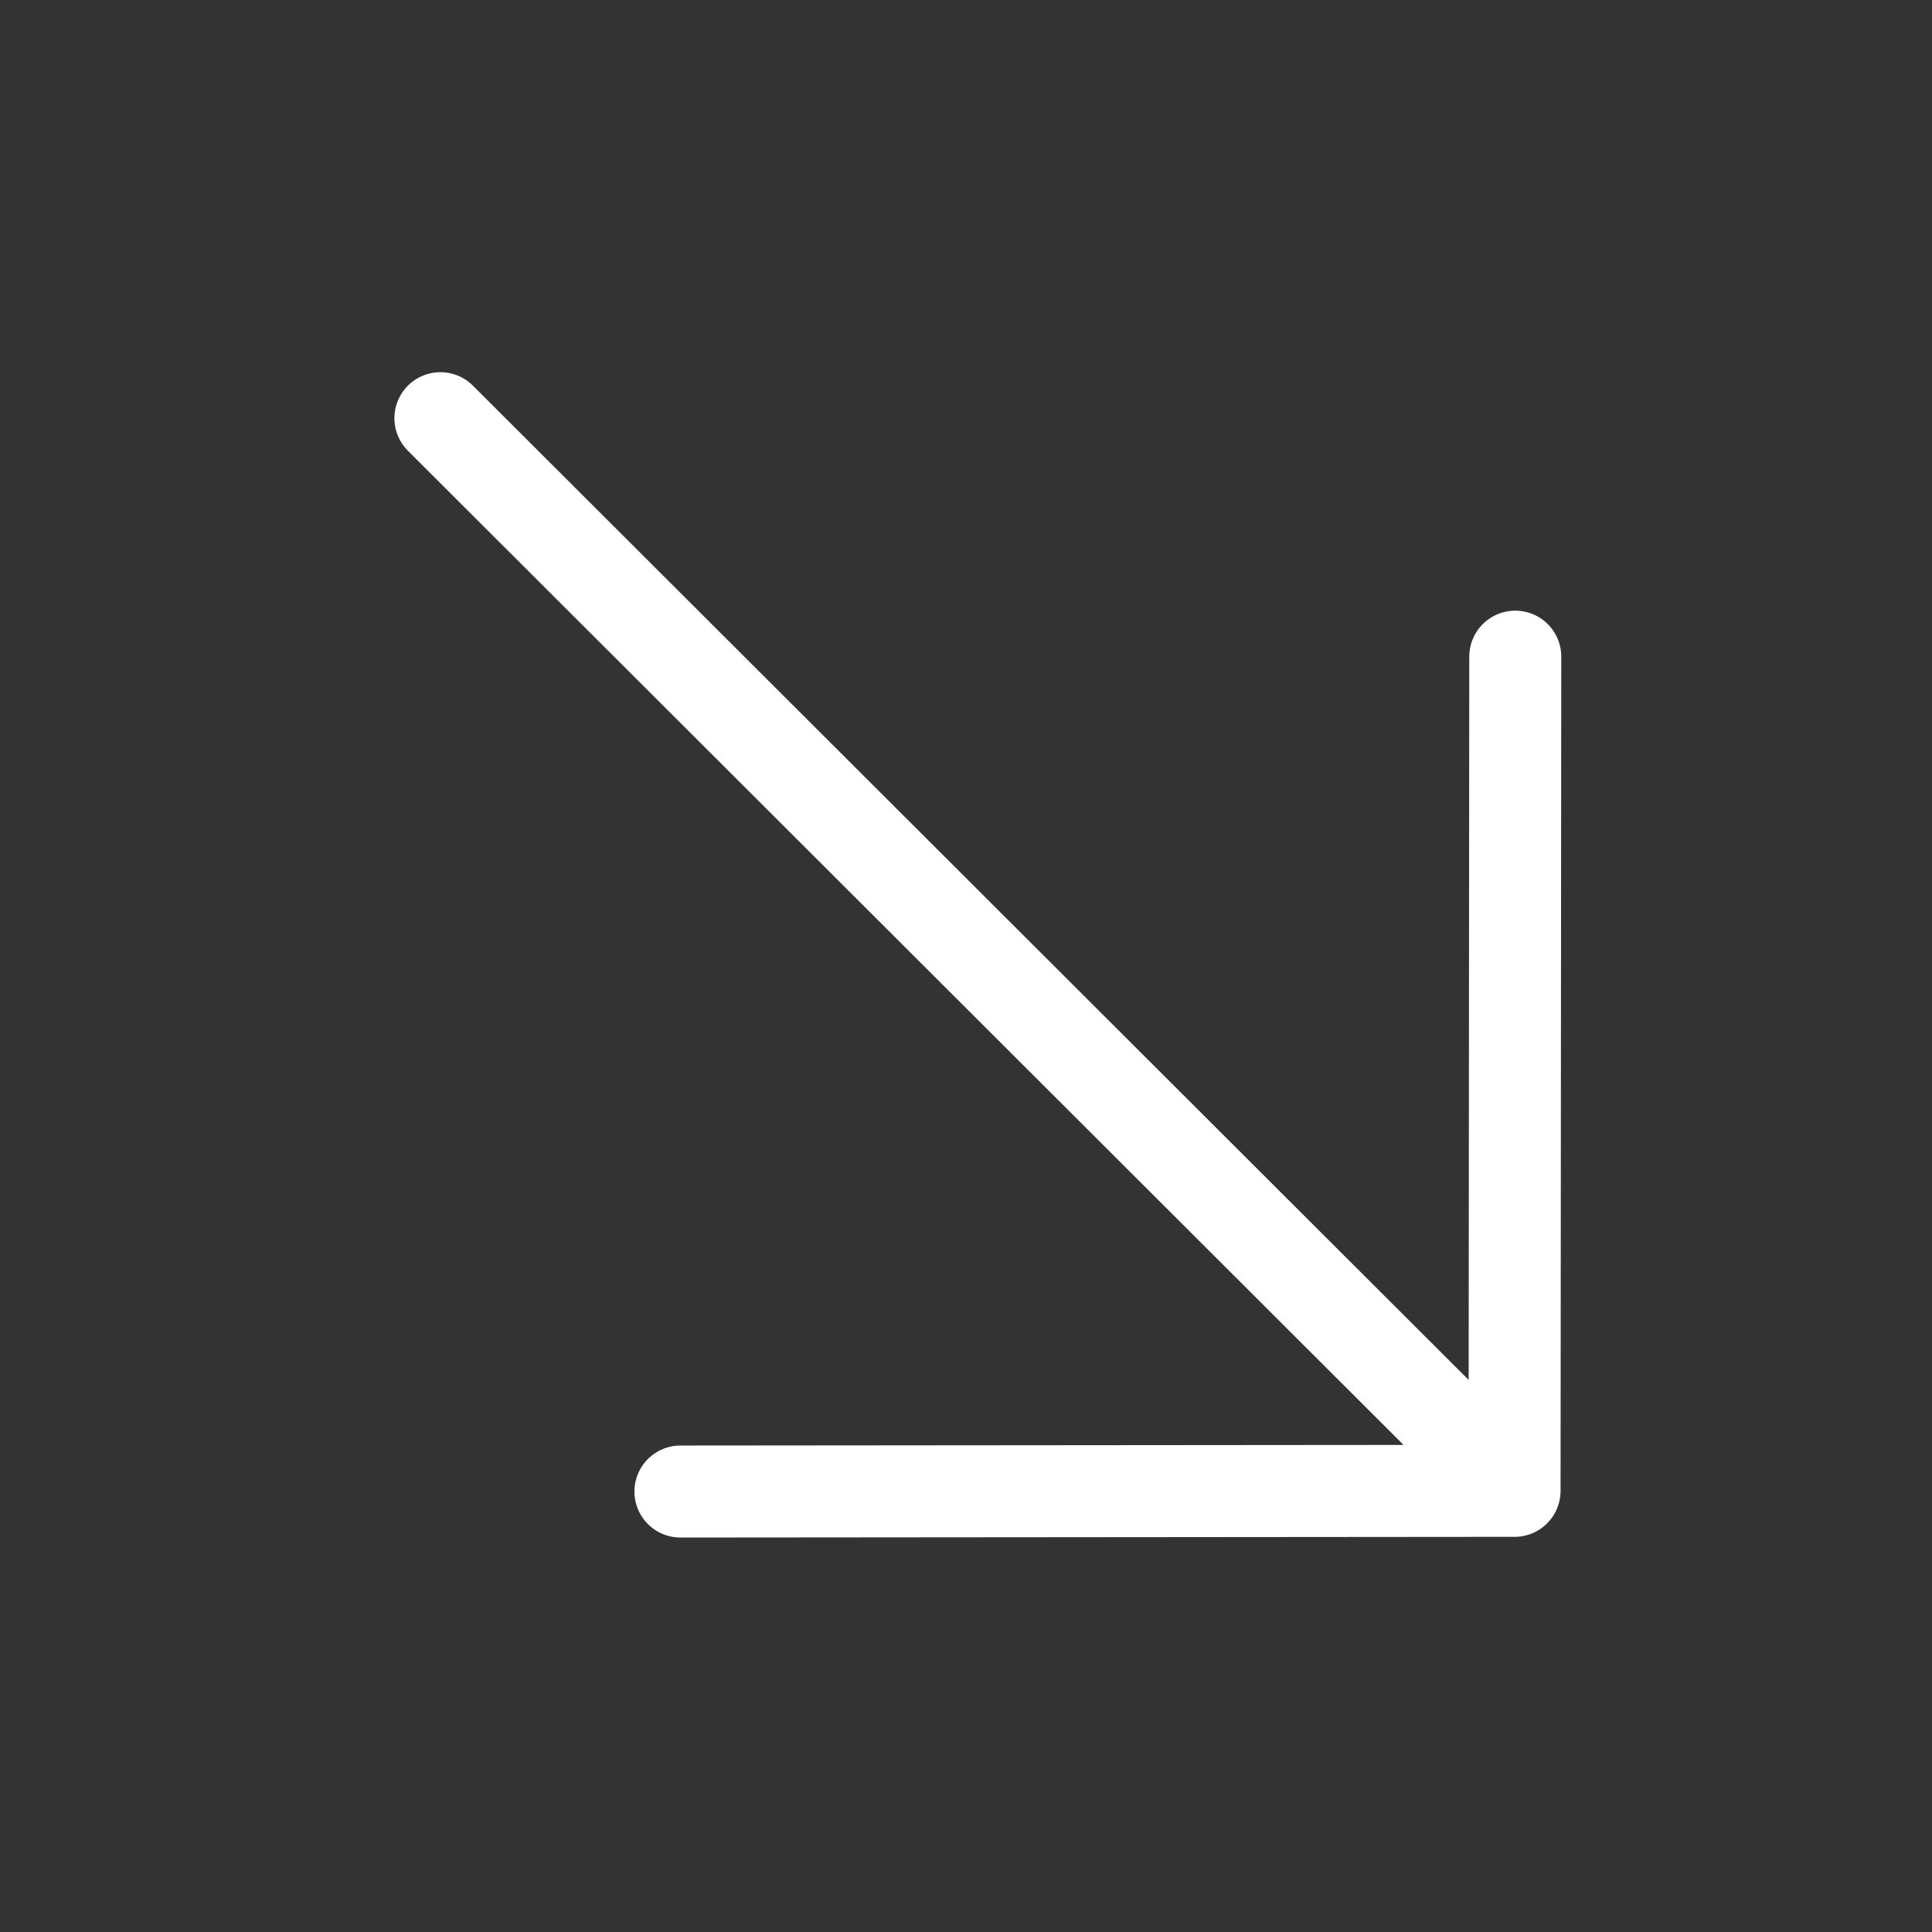 <svg width="63" height="63" viewBox="0 0 63 63" fill="none" xmlns="http://www.w3.org/2000/svg">
<rect x="0" y="0" width="63" height="63" fill="#333333" stroke="none"/>
<g clip-path="url(#clip0_21_3261)">
<path d="M14.361 13.637L48.978 48.203M22.188 48.637L49.388 48.614L49.411 21.413" stroke="white" stroke-width="3" stroke-linecap="round" stroke-linejoin="round"/>
</g>
<defs>
<clipPath id="clip0_21_3261">
<rect width="62.225" height="62.225" fill="white" transform="translate(63) rotate(90)"/>
</clipPath>
</defs>
</svg>
